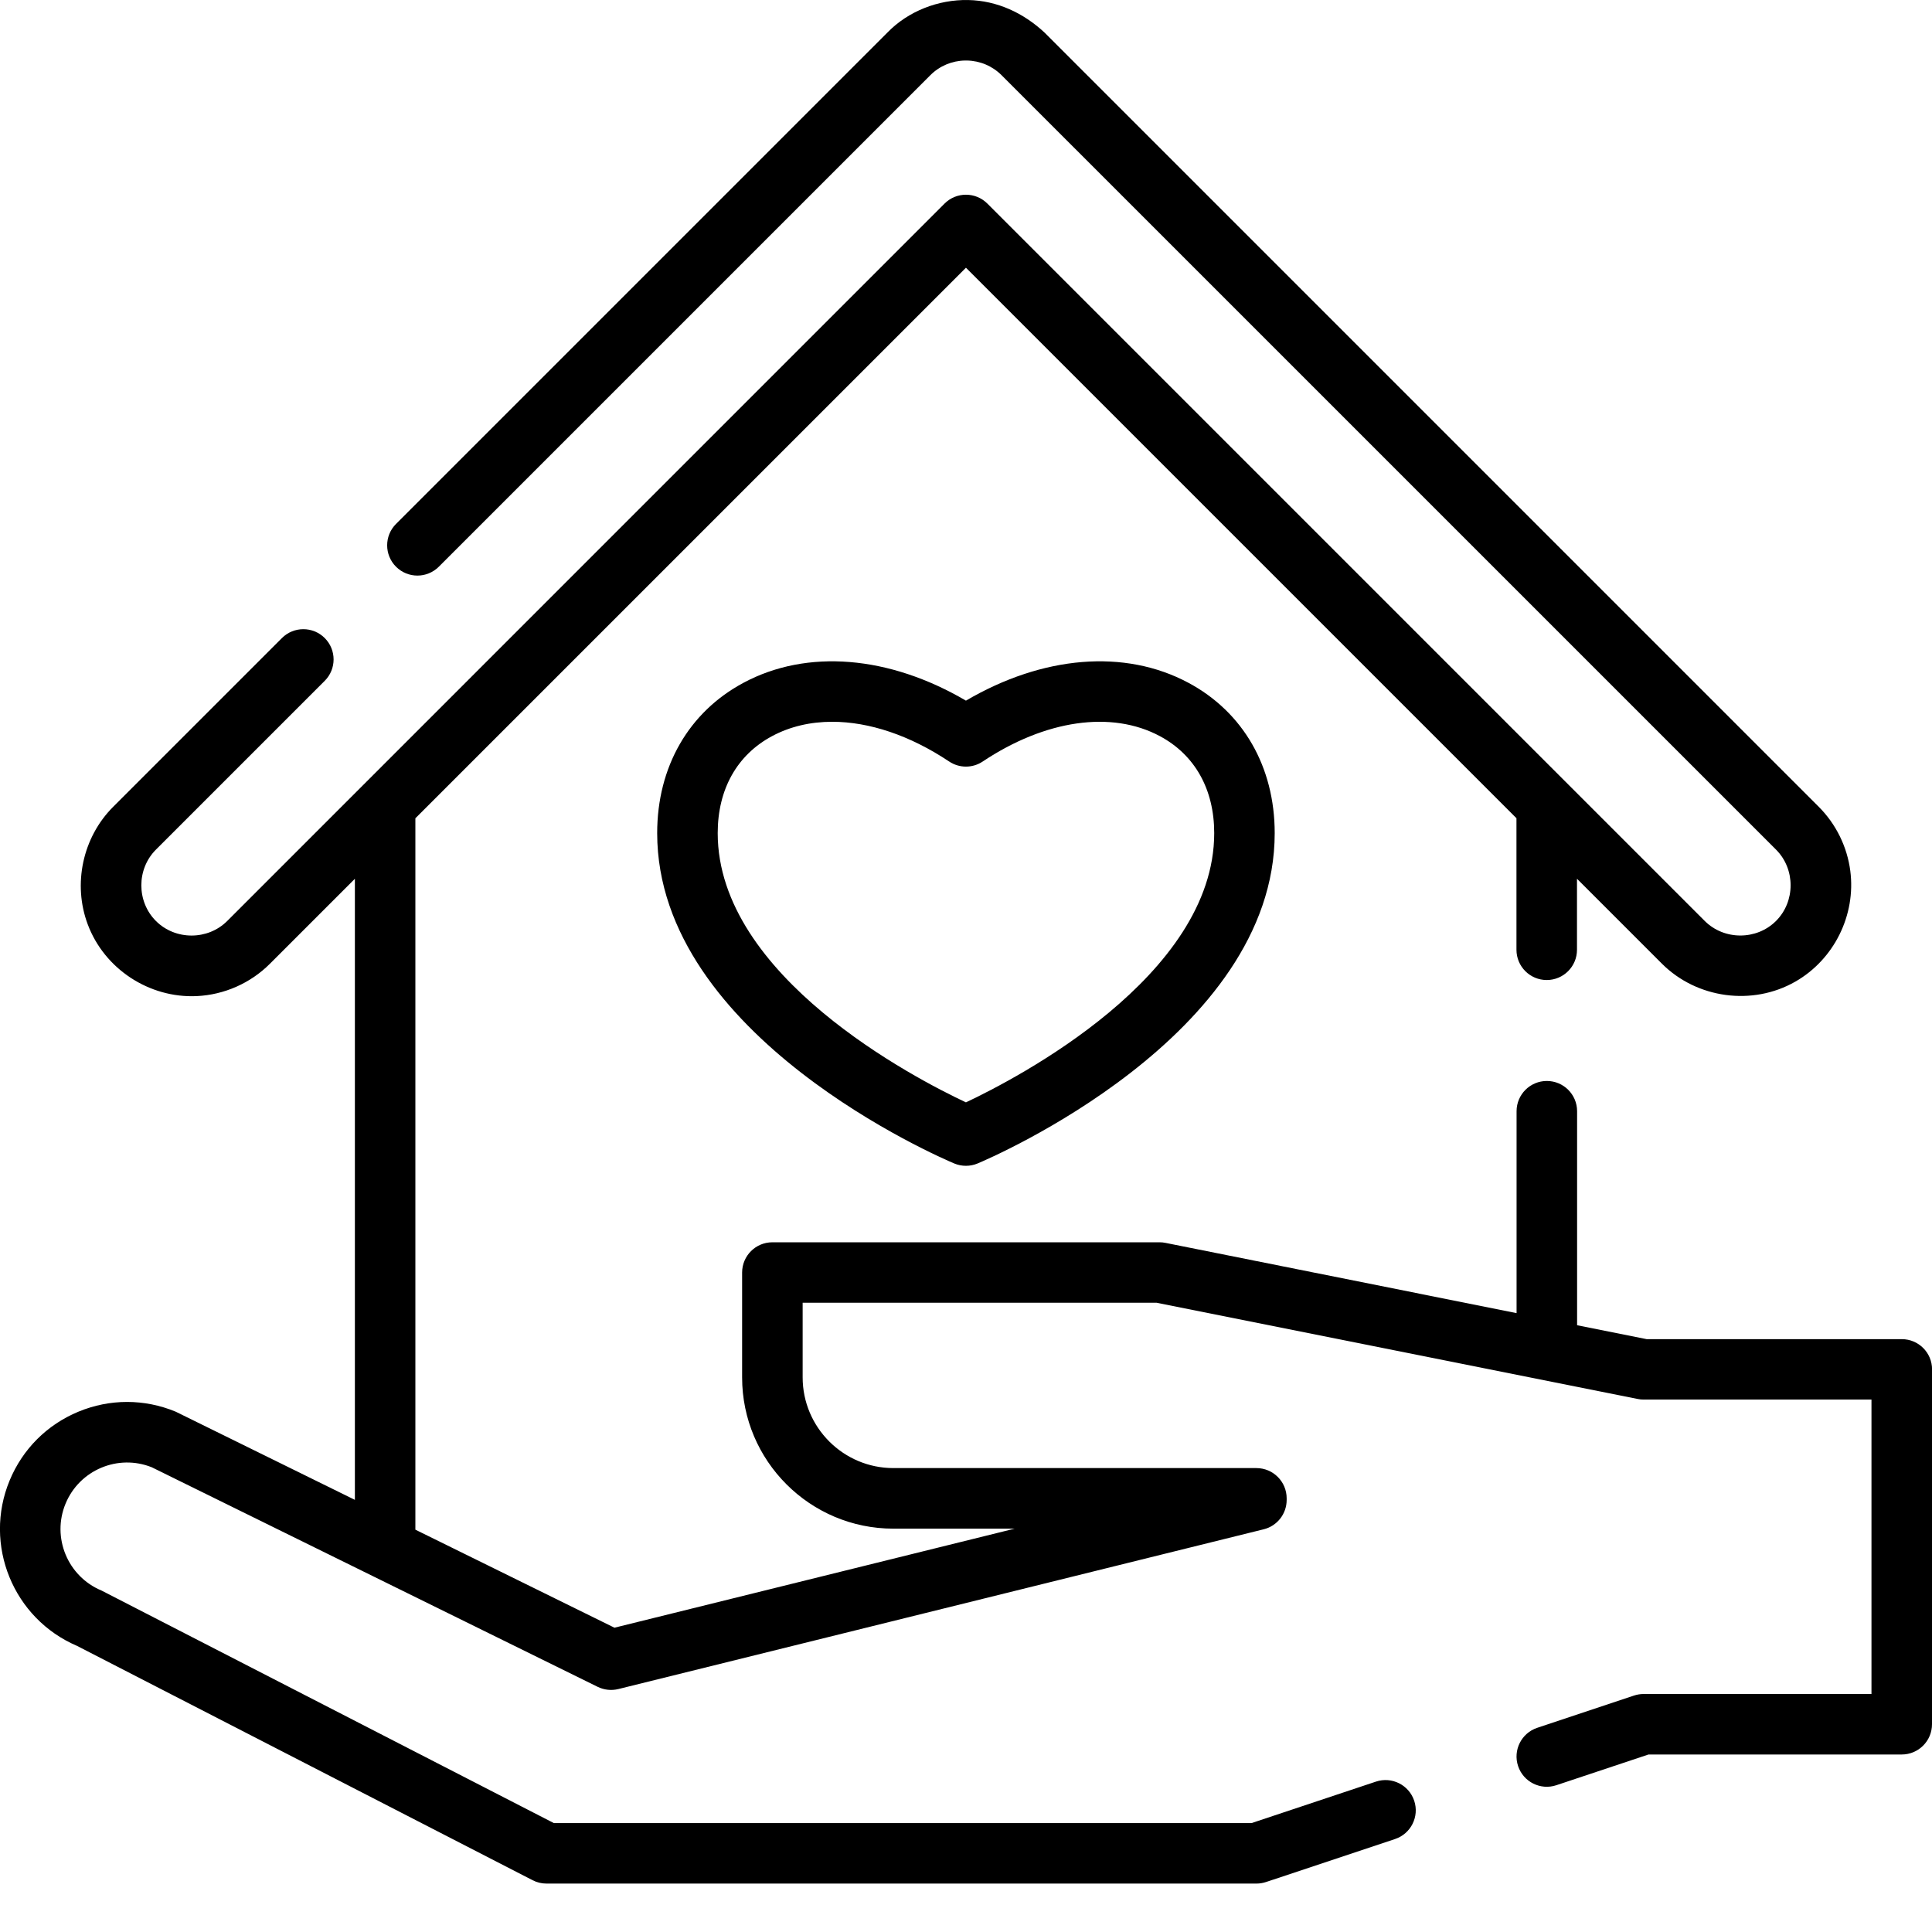 <svg viewBox="0 0 512 512" xmlns="http://www.w3.org/2000/svg"><path d="m255.99 185.68c-20.36-11.94-42.09-13.77-58.95-4.74-14.54 7.78-22.88 22.31-22.88 39.85 0 53.92 75.51 86.19 78.72 87.54 1.97.83 4.23.83 6.2 0 3.22-1.35 78.73-33.62 78.73-87.54 0-17.55-8.34-32.07-22.88-39.85-16.86-9.03-38.59-7.2-58.95 4.74zm0 106.46c-13.43-6.31-65.79-33.35-65.79-71.35 0-11.61 5.12-20.74 14.41-25.71 4.76-2.55 10.17-3.8 15.94-3.8 9.76 0 20.57 3.58 30.99 10.53 2.69 1.8 6.2 1.8 8.89 0 16.59-11.06 34.14-13.58 46.94-6.73 9.29 4.97 14.41 14.1 14.41 25.71 0 37.91-52.38 65.03-65.8 71.35zm256.01 70.74v94.06c0 4.43-3.59 8.02-8.02 8.02h-67.11l-24.42 8.14c-4.2 1.4-8.74-.87-10.14-5.07s.87-8.74 5.07-10.14l25.65-8.55c.82-.27 1.67-.41 2.54-.41h60.39v-78.03h-60.39c-.53 0-1.06-.05-1.57-.16l-127.49-25.5h-93.8v19.77c0 13.26 10.79 24.05 24.05 24.05h96.2c4.43 0 8.02 3.59 8.02 8.02v.42c0 3.68-2.51 6.9-6.09 7.78l-171.03 42.34c-1.84.45-3.77.24-5.47-.59l-118.18-58.19c-8.93-3.57-19.14.71-22.83 9.63-3.73 8.98.55 19.32 9.54 23.05.2.08 119.86 61.62 119.86 61.62h184.89l32.97-10.99c4.2-1.4 8.74.87 10.14 5.07s-.87 8.74-5.07 10.14l-34.21 11.4c-.82.27-1.67.41-2.54.41h-188.14c-1.28 0-2.53-.3-3.67-.89l-120.71-62.09c-16.93-7.22-24.95-26.82-17.88-43.86 3.44-8.31 9.92-14.78 18.23-18.22s17.46-3.44 25.77 0c.16.07 47.49 23.37 47.49 23.37v-164.59l-22.51 22.51c-5.15 5.16-12.12 8.24-19.4 8.58-12.59.58-24.45-7.18-28.88-18.99-4.02-10.69-1.36-23.08 6.72-31.16l44.74-44.74c3.13-3.13 8.21-3.13 11.34 0s3.13 8.21 0 11.34l-44.74 44.74c-5.15 5.15-5.15 13.75 0 18.9s13.75 5.15 18.9 0l190.1-190.12c3.13-3.13 8.21-3.13 11.34 0l190.11 190.11c5.15 5.15 13.75 5.15 18.9 0s5.15-13.75 0-18.9l-205.23-205.22s0 0 0 0c-2.45-2.45-5.72-3.83-9.2-3.9-.16 0-.32 0-.48 0-3.48.06-6.73 1.43-9.18 3.86-.01.01-.03.03-.04.04l-130.25 130.25c-3.13 3.13-8.21 3.13-11.34 0s-3.13-8.21 0-11.34l130.2-130.2c5.54-5.71 13.52-8.79 21.43-8.64 7.67.15 14.63 3.42 20.2 8.59l205.22 205.22c4.56 4.56 7.52 10.58 8.35 16.98 1.52 11.72-4.3 23.47-14.56 29.34-11.37 6.51-26.11 4.49-35.36-4.75l-22.51-22.51v18.82c0 4.43-3.59 8.02-8.02 8.02s-8.02-3.59-8.02-8.02v-34.86l-145.89-145.89-145.91 145.91v188.52l52.76 25.98 106.06-26.25h-32.15c-22.1 0-40.08-17.98-40.08-40.08v-27.79c0-4.43 3.59-8.02 8.02-8.02h102.62c.53 0 1.06.05 1.57.16l93.03 18.61v-53.5c0-4.43 3.59-8.02 8.02-8.02s8.02 3.59 8.02 8.02v56.71l18.43 3.69h67.62c4.43 0 8.02 3.59 8.02 8.02z"/></svg>